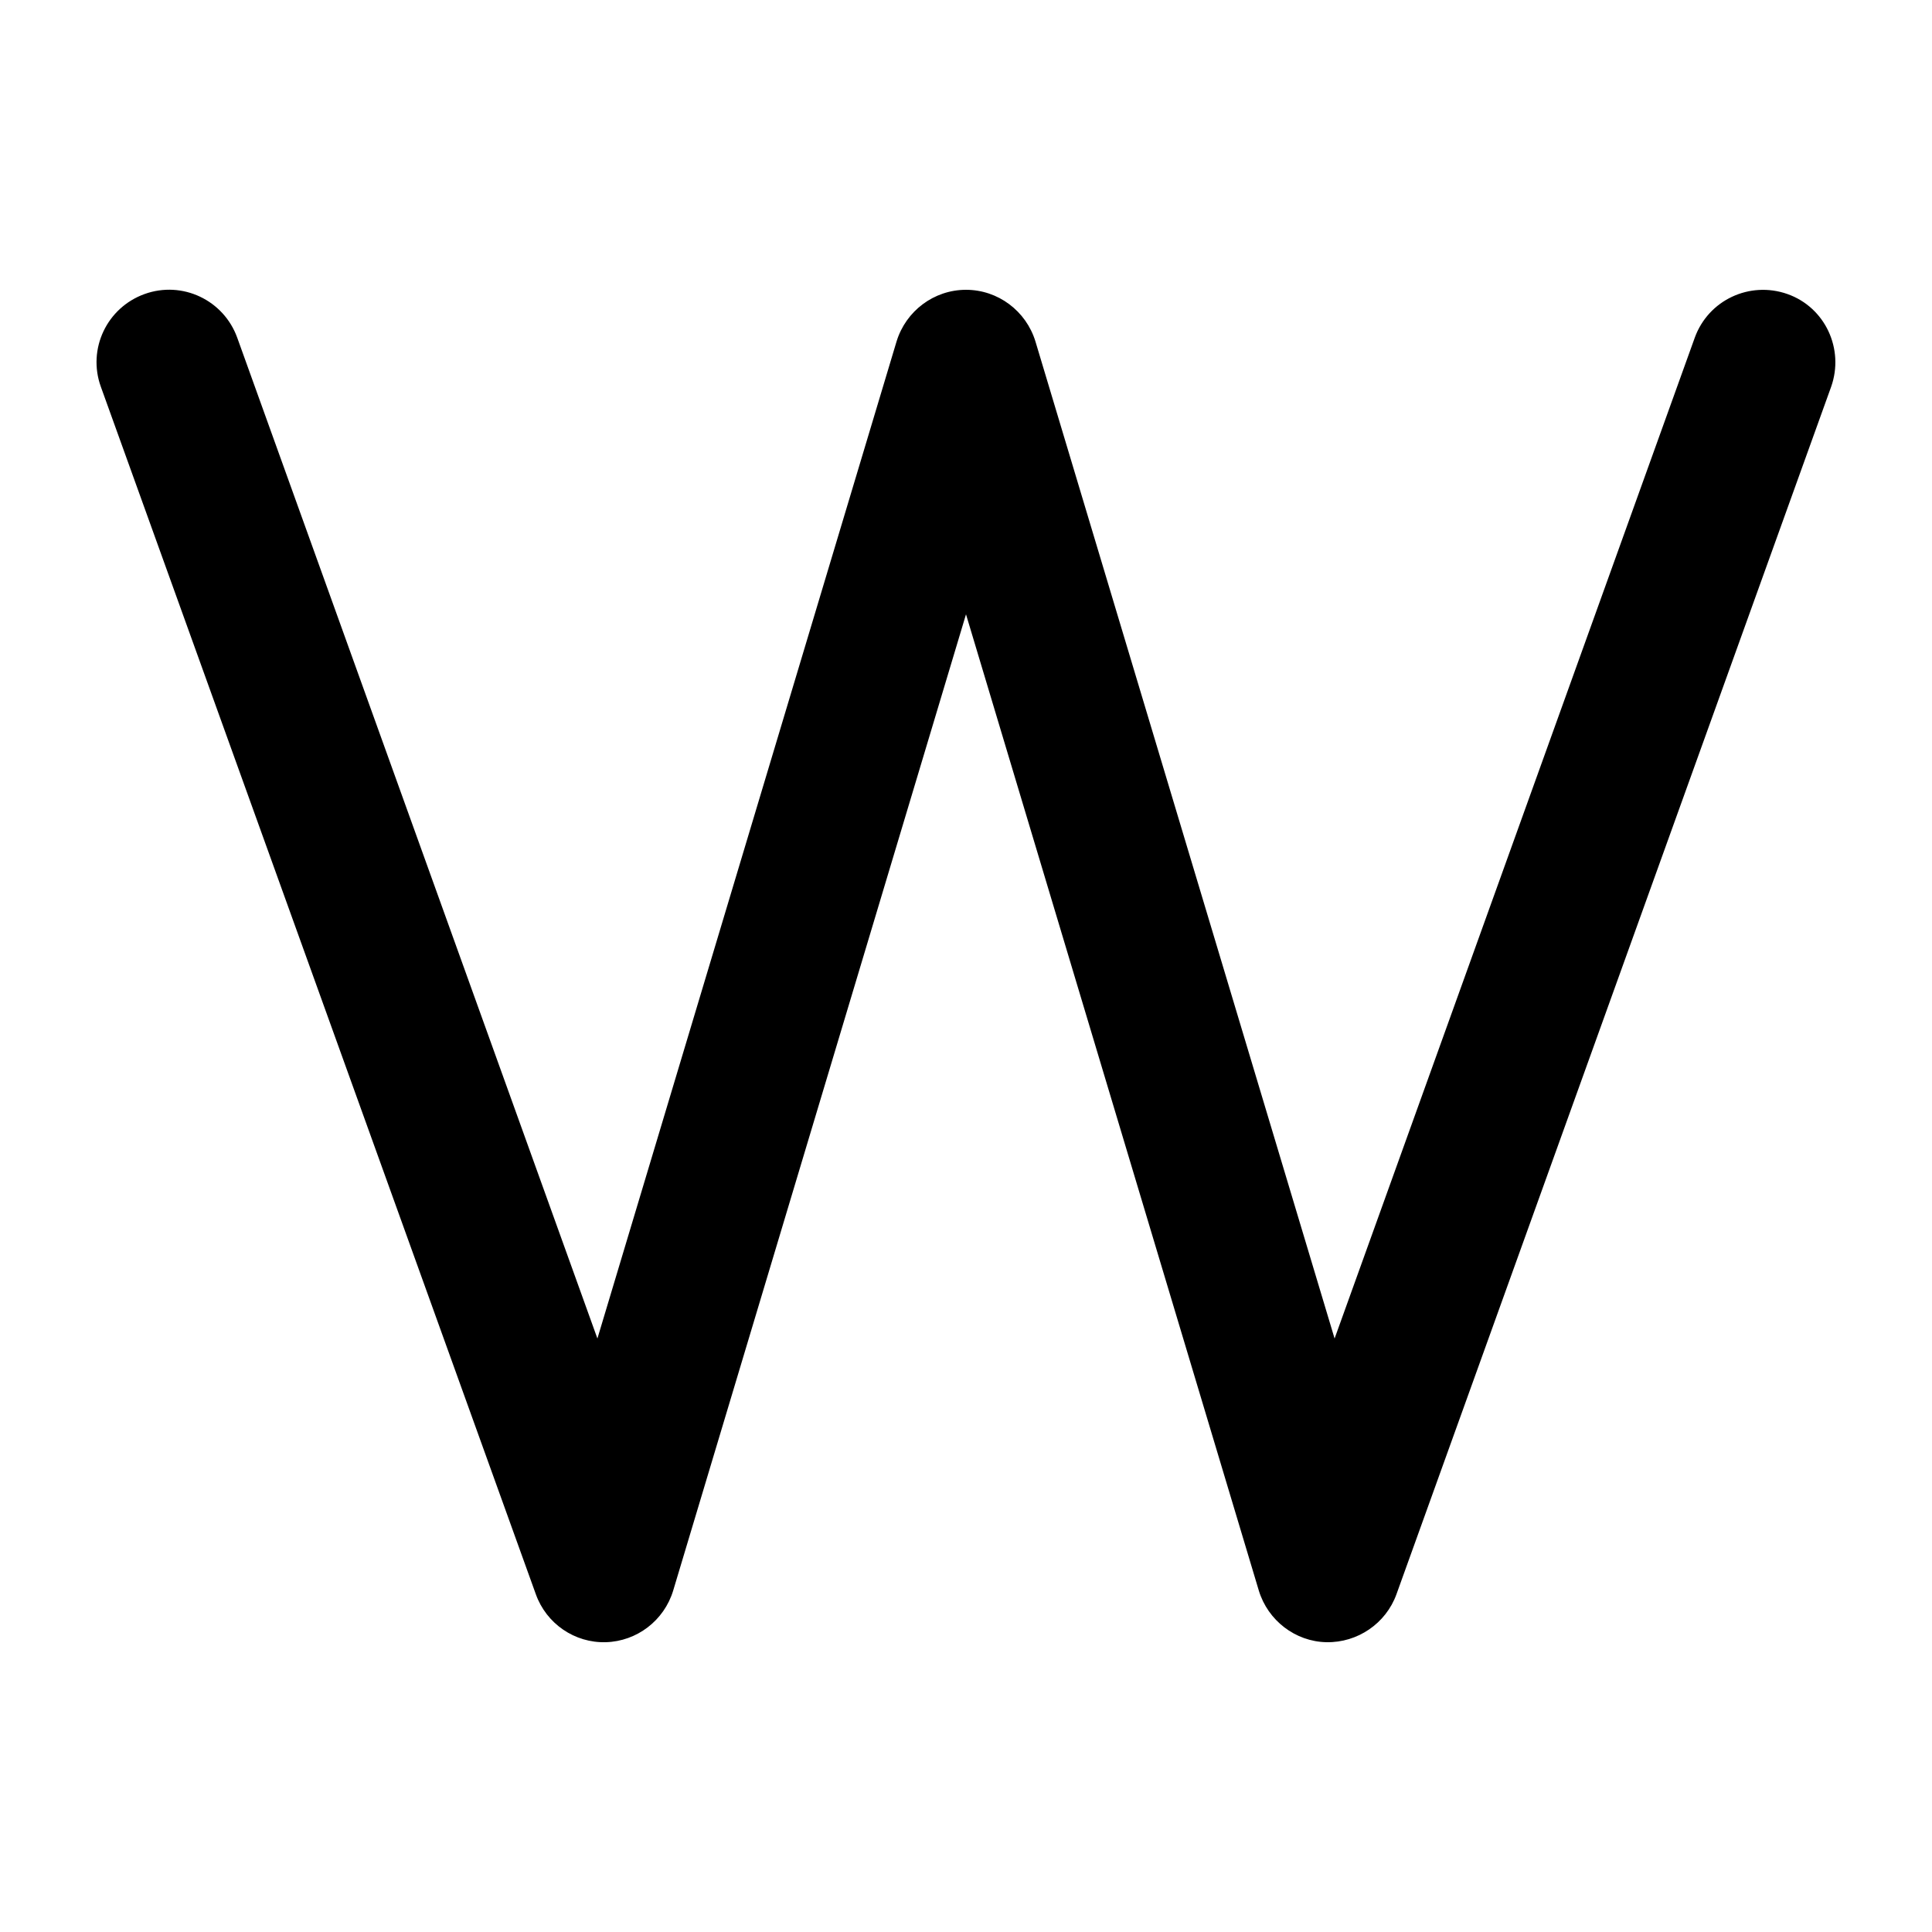 <svg xmlns="http://www.w3.org/2000/svg" viewBox="0 0 640 640"><!--! Font Awesome Pro 7.1.0 by @fontawesome - https://fontawesome.com License - https://fontawesome.com/license (Commercial License) Copyright 2025 Fonticons, Inc. --><path opacity=".4" fill="currentColor" d=""/><path fill="currentColor" d="M47.9 97.4C60.4 92.9 74.1 99.4 78.6 111.9L197.9 443.4L297 113.1C300.1 103 309.4 96 320 96C330.6 96 339.9 103 343 113.1L442.1 443.4L561.4 111.9C565.9 99.4 579.6 93 592.1 97.4C604.6 101.8 611 115.6 606.6 128.1L462.6 528.1C459.1 537.8 449.7 544.2 439.4 544C429.1 543.8 420 536.8 417 526.9L320 203.5L223 526.9C220 536.8 211 543.7 200.7 544C190.4 544.3 181 537.9 177.5 528.1L33.4 128.1C28.9 115.6 35.4 101.9 47.9 97.4z"/></svg>
